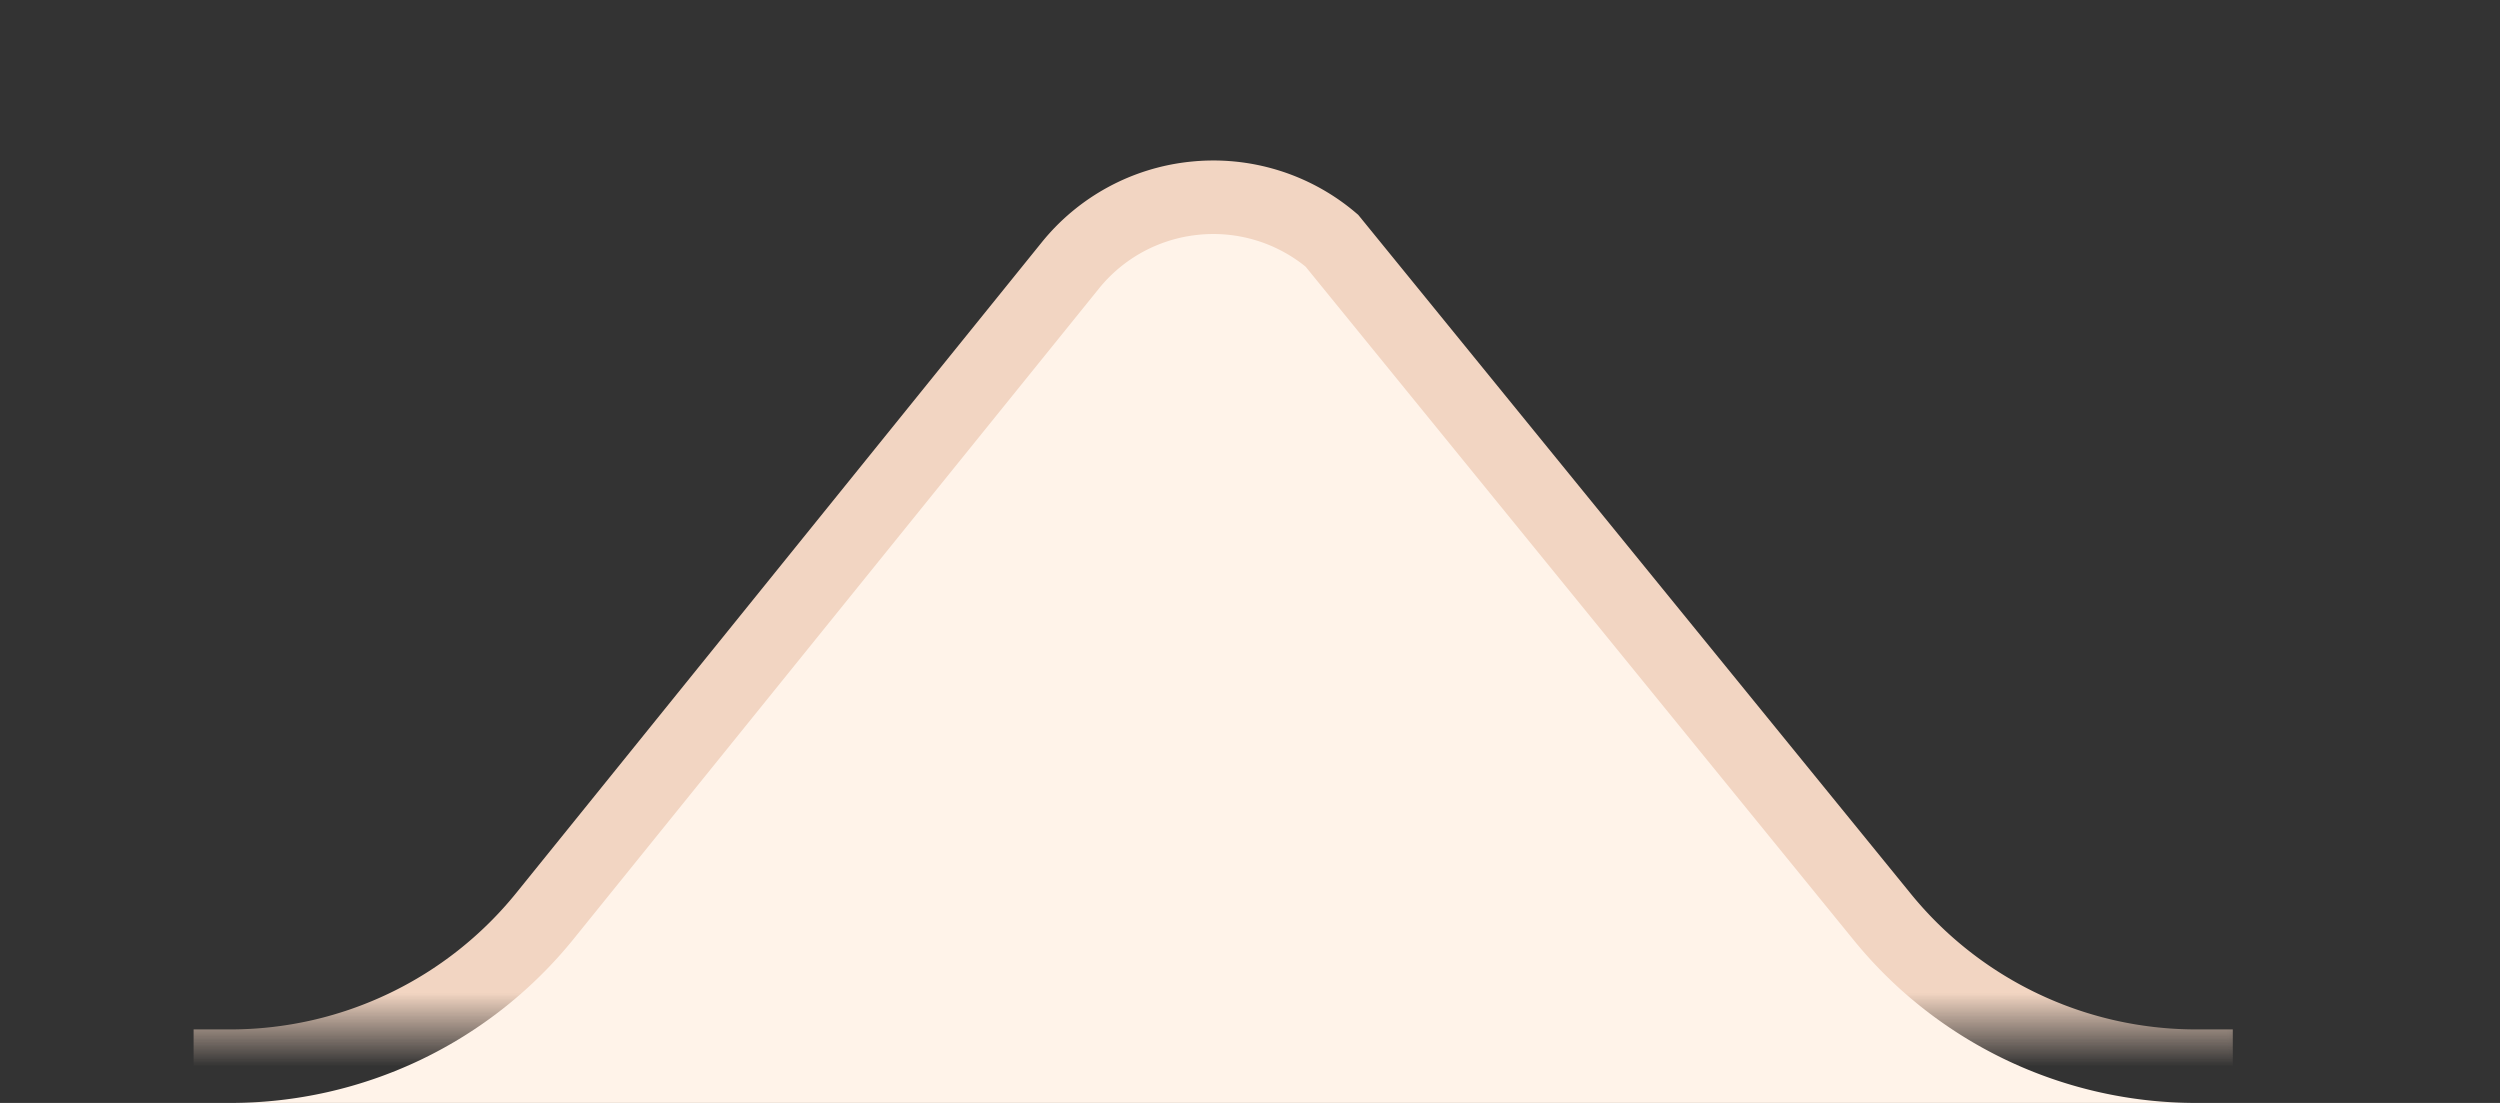 <svg viewBox="0 0 34 15" xmlns="http://www.w3.org/2000/svg" xmlns:xlink="http://www.w3.org/1999/xlink"><rect x="0" y="0" width="34" height="15" fill="#333333" stroke="none"/><defs><path id="prefix__a" d="M0 0h29.451v14H0z"/></defs><g fill="none" fill-rule="evenodd"><path d="M18.056 3.926l7.143 8.844A6 6 0 0029.867 15H34 0h3.133a6 6 0 004.668-2.23l7.143-8.844a2 2 0 013.112 0z" fill="#FFF3E9"/><g transform="translate(1.774)"><mask id="prefix__b" fill="#fff"><use xlink:href="#prefix__a"/></mask><path d="M14.461 2.697a2.493 2.493 0 011.878.576l7.474 9.183a5.5 5.5 0 004.279 2.044v1H1.359v-1a5.5 5.5 0 004.279-2.044l7.143-8.844a2.492 2.492 0 011.68-.915z" stroke="#F2D5C2" fill="#FFF3E9" mask="url(#prefix__b)"/></g></g></svg>